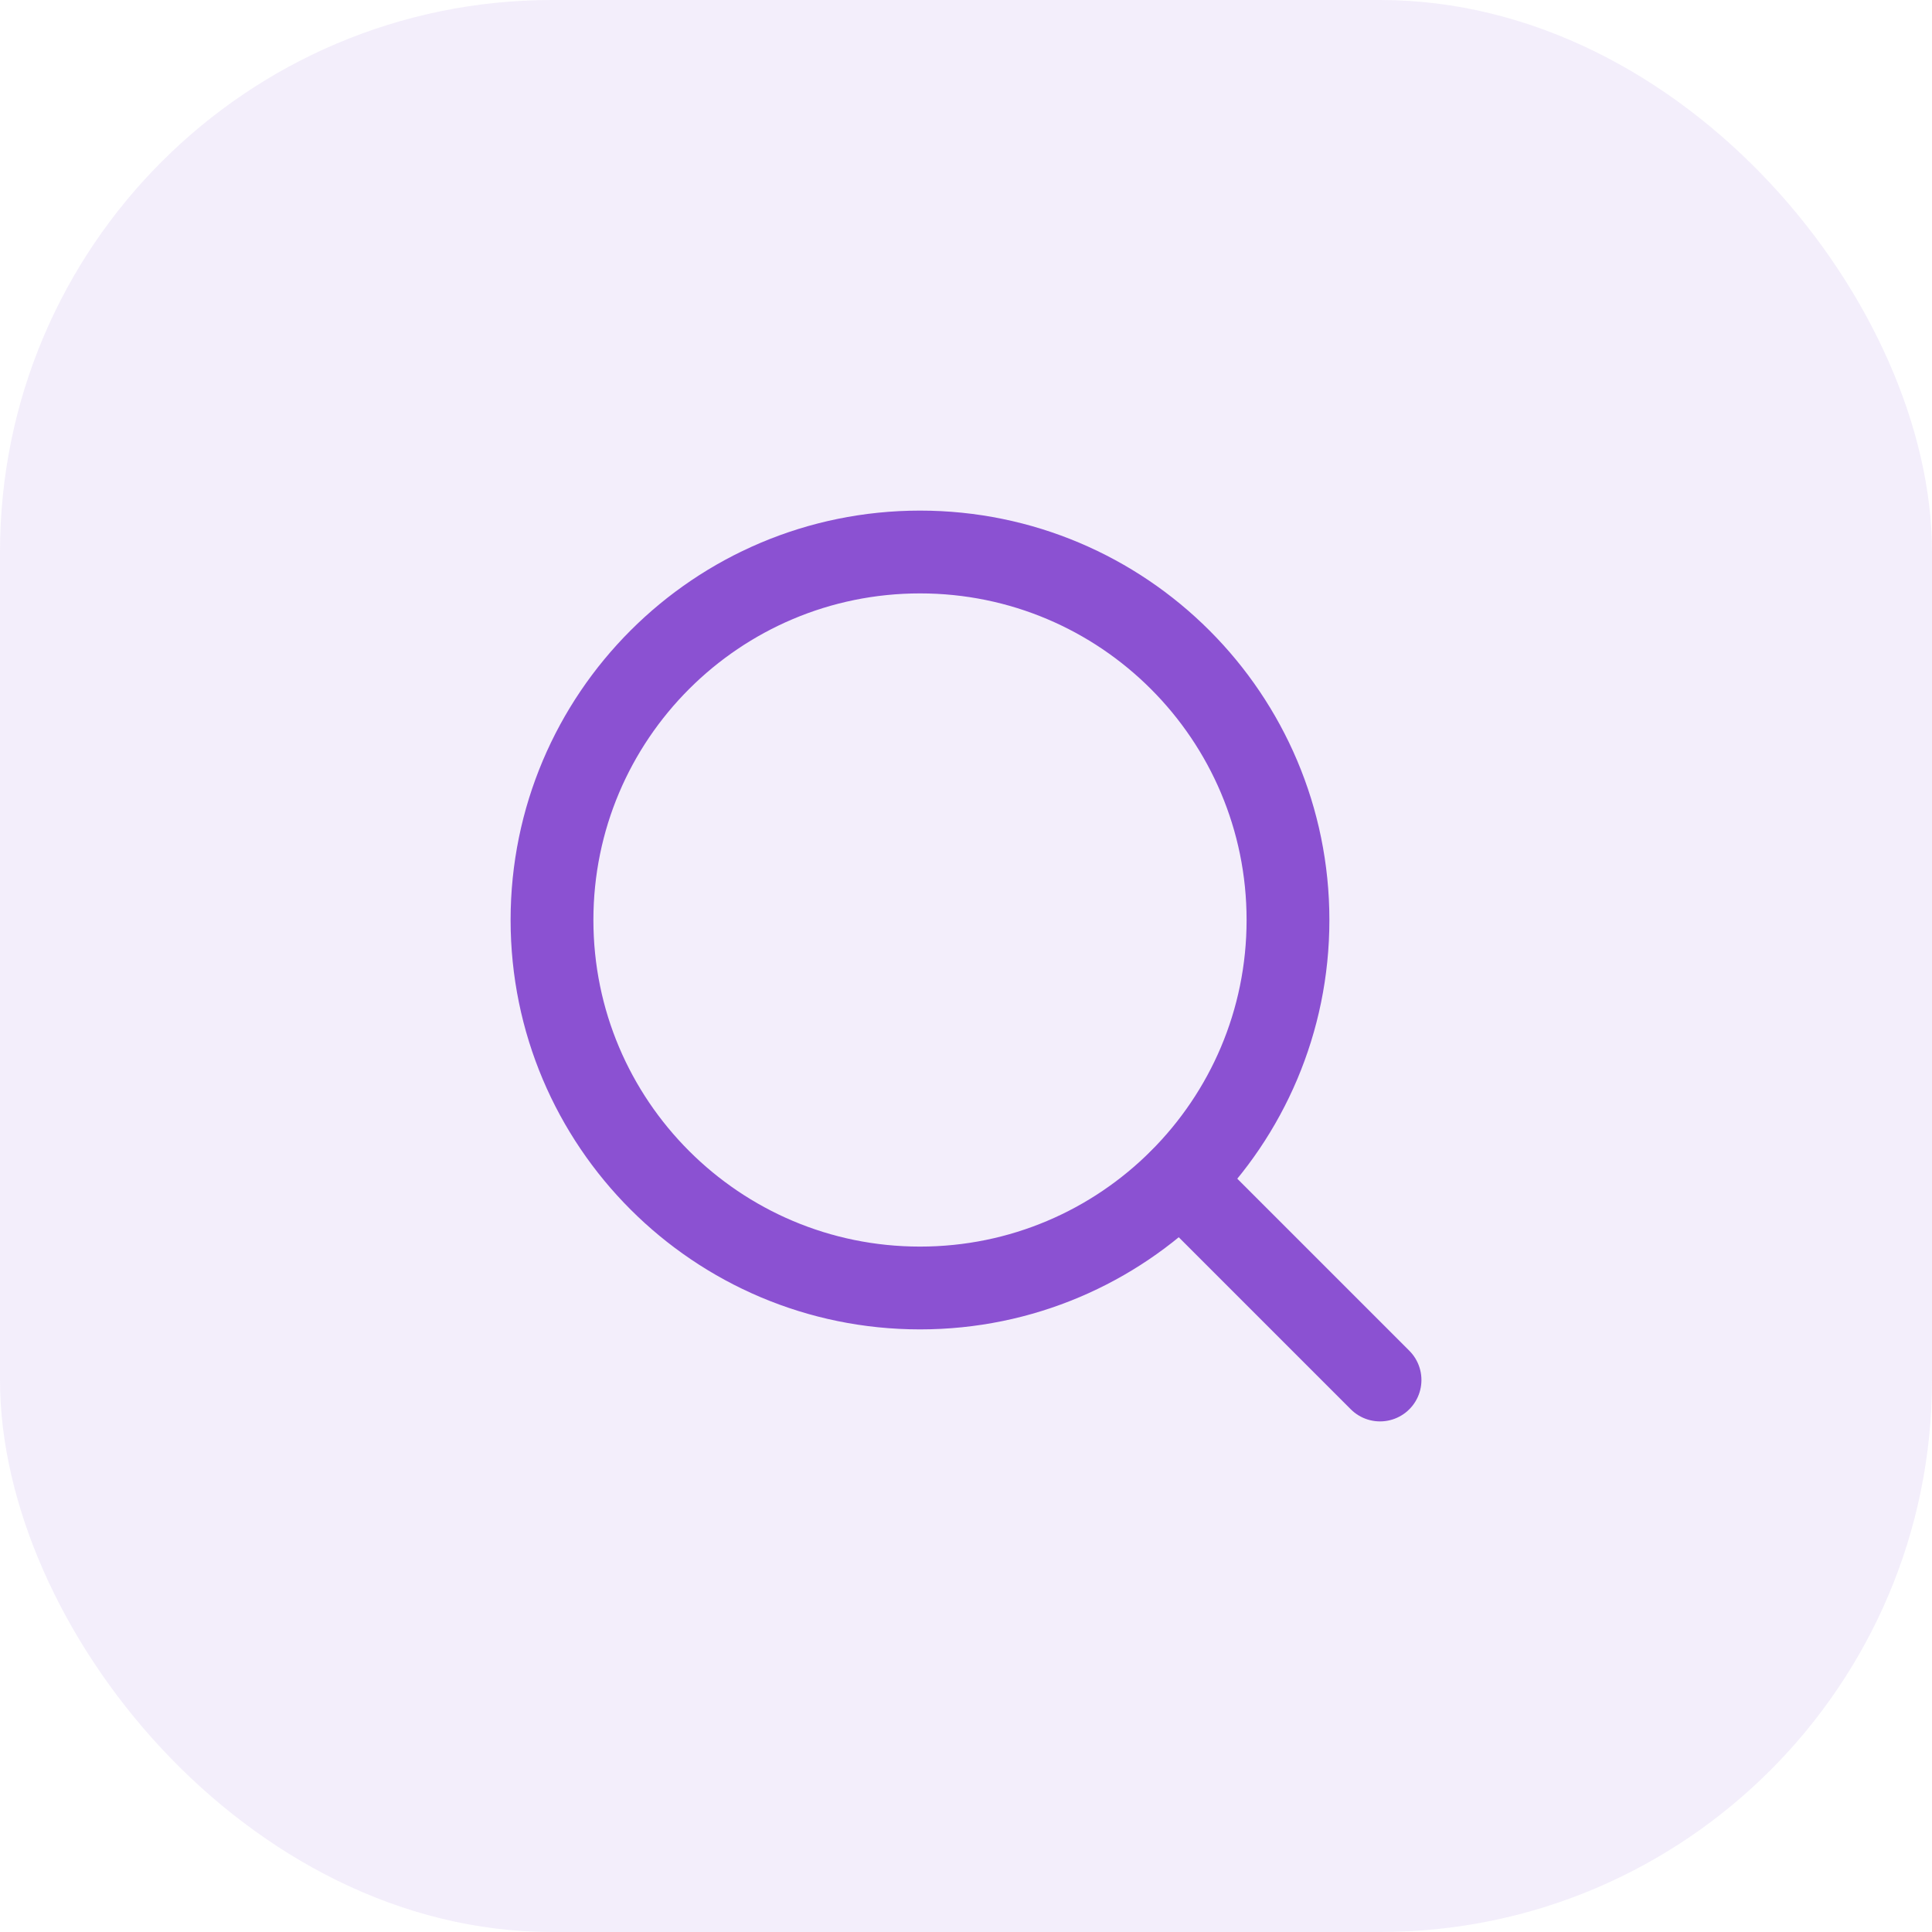 <svg width="56" height="56" viewBox="0 0 56 56" fill="none" xmlns="http://www.w3.org/2000/svg">
<rect width="56" height="56" rx="16" fill="#8B51D2" fill-opacity="0.1"/>
<path d="M40.001 40L34.214 34.213" stroke="#8B51D2" stroke-width="2.4" stroke-linecap="round" stroke-linejoin="round"/>
<path d="M26.667 37.333C32.558 37.333 37.333 32.558 37.333 26.667C37.333 20.776 32.558 16 26.667 16C20.776 16 16 20.776 16 26.667C16 32.558 20.776 37.333 26.667 37.333Z" stroke="#8B51D2" stroke-width="2.4" stroke-linecap="round" stroke-linejoin="round"/>
</svg>
